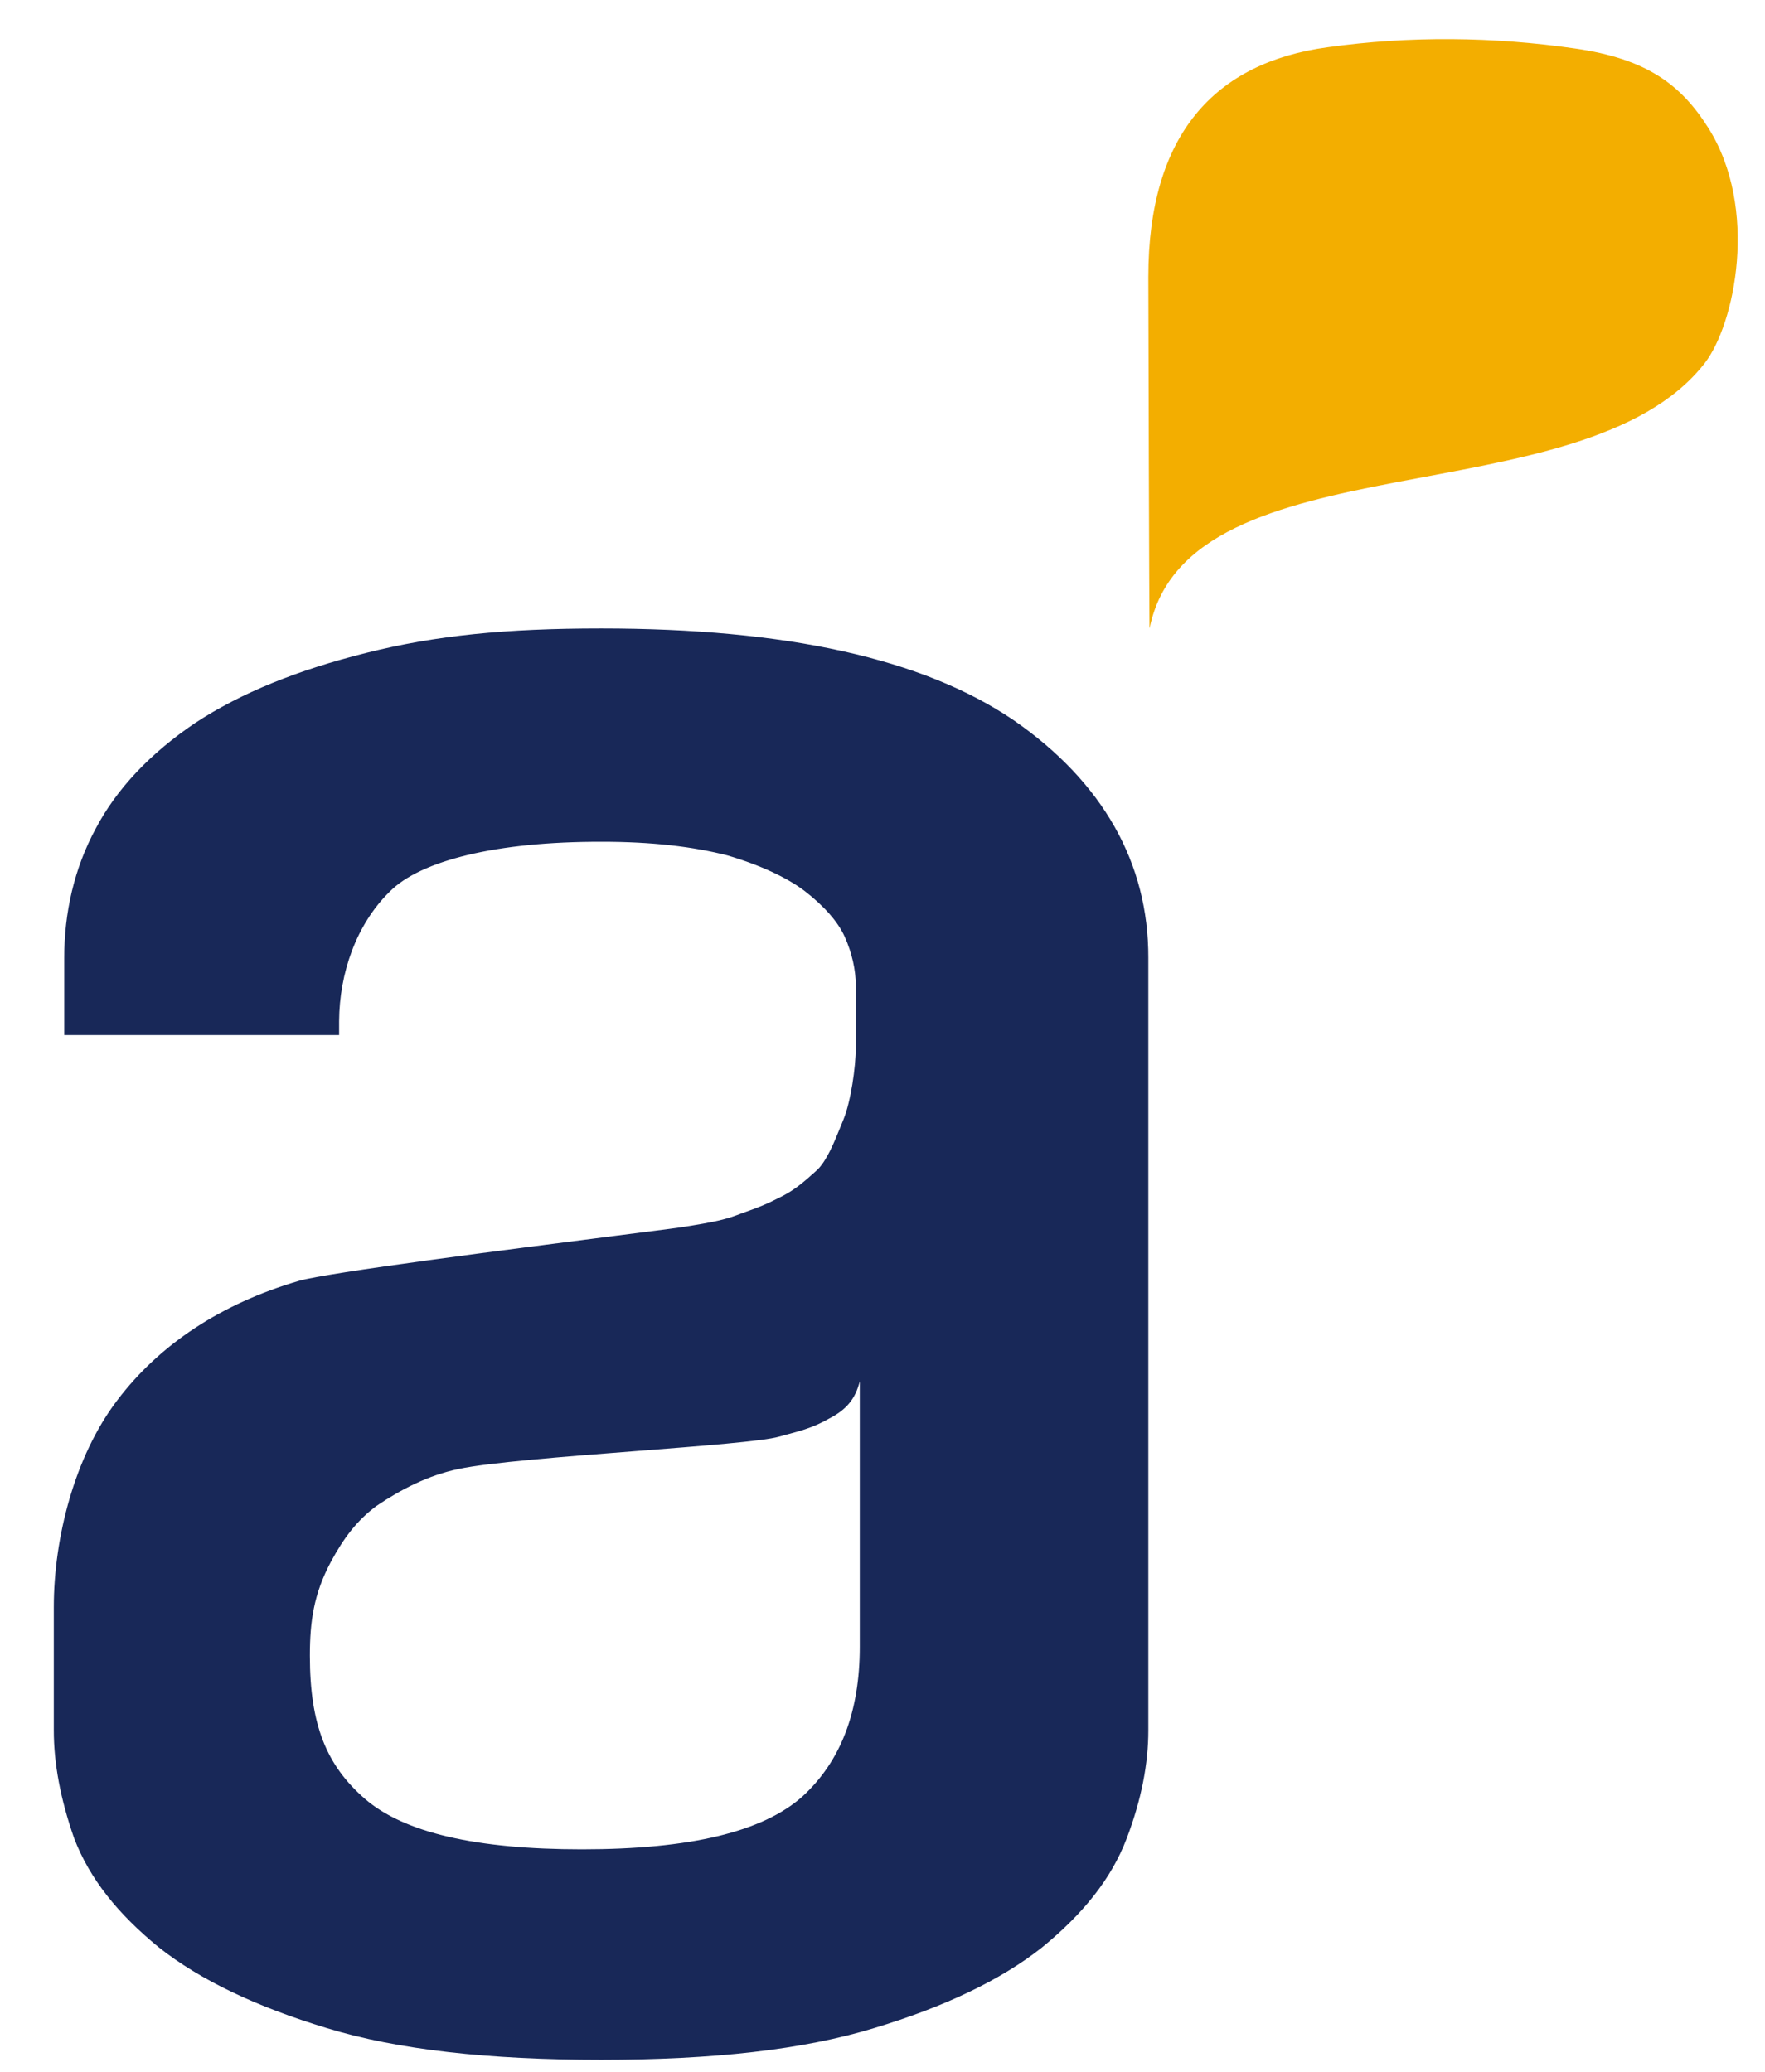 <svg width="23" height="27" viewBox="0 0 23 27" fill="none" xmlns="http://www.w3.org/2000/svg">
<path fill-rule="evenodd" clip-rule="evenodd" d="M7.833 8.19C10.245 8.19 12.025 8.581 13.208 9.385C14.374 10.192 14.968 11.251 14.964 12.484V22.549C14.964 22.98 14.877 23.445 14.683 23.956C14.481 24.489 14.108 24.946 13.577 25.38C13.041 25.804 12.308 26.152 11.393 26.429C10.466 26.712 9.293 26.843 7.832 26.843C6.369 26.843 5.183 26.713 4.256 26.429C3.342 26.152 2.608 25.804 2.069 25.377C1.542 24.946 1.17 24.49 0.965 23.953C0.787 23.442 0.701 22.98 0.701 22.549V20.944C0.701 20.049 0.969 18.981 1.529 18.247C2.08 17.519 2.884 16.988 3.895 16.692C4.264 16.584 6.672 16.277 8.009 16.106C8.436 16.052 8.754 16.011 8.86 15.996C9.353 15.92 9.466 15.889 9.675 15.808C9.693 15.801 9.71 15.795 9.726 15.79C9.896 15.729 9.978 15.699 10.208 15.581C10.358 15.501 10.467 15.412 10.649 15.247C10.774 15.125 10.868 14.893 10.946 14.701C10.962 14.66 10.978 14.621 10.993 14.585C11.086 14.357 11.152 13.908 11.152 13.654V12.839C11.152 12.645 11.103 12.418 11.007 12.206C10.919 12.01 10.736 11.805 10.484 11.61C10.257 11.437 9.898 11.27 9.477 11.147C9.04 11.035 8.492 10.968 7.833 10.97C6.481 10.967 5.479 11.212 5.077 11.621C4.641 12.049 4.423 12.684 4.419 13.306V13.489H0.837V12.484C0.837 11.898 0.965 11.319 1.249 10.795C1.521 10.279 1.96 9.815 2.546 9.42C3.145 9.027 3.879 8.732 4.77 8.509C5.675 8.281 6.589 8.19 7.833 8.19ZM10.454 23.414C10.955 22.956 11.204 22.309 11.204 21.46V18C11.147 18.228 11.034 18.37 10.798 18.49C10.604 18.602 10.421 18.65 10.256 18.694C10.22 18.704 10.184 18.713 10.15 18.723C9.949 18.781 9.143 18.844 8.28 18.911C7.351 18.983 6.356 19.061 5.974 19.144C5.58 19.226 5.225 19.41 4.906 19.625C4.655 19.812 4.482 20.037 4.312 20.353C4.088 20.772 4.038 21.133 4.038 21.577C4.038 22.481 4.256 23.008 4.755 23.442C5.268 23.885 6.21 24.1 7.582 24.1C8.999 24.1 9.94 23.87 10.454 23.414Z" fill="#182858"/>
<path d="M14.98 8.19C15.483 5.683 20.623 6.77 22.212 4.736C22.608 4.229 22.924 2.713 22.259 1.663C21.903 1.102 21.459 0.766 20.525 0.632C19.462 0.478 18.367 0.466 17.298 0.616C15.832 0.816 14.964 1.75 14.964 3.611C14.964 3.947 14.976 8.199 14.98 8.19Z" fill="#F3AE00"/>
</svg>
